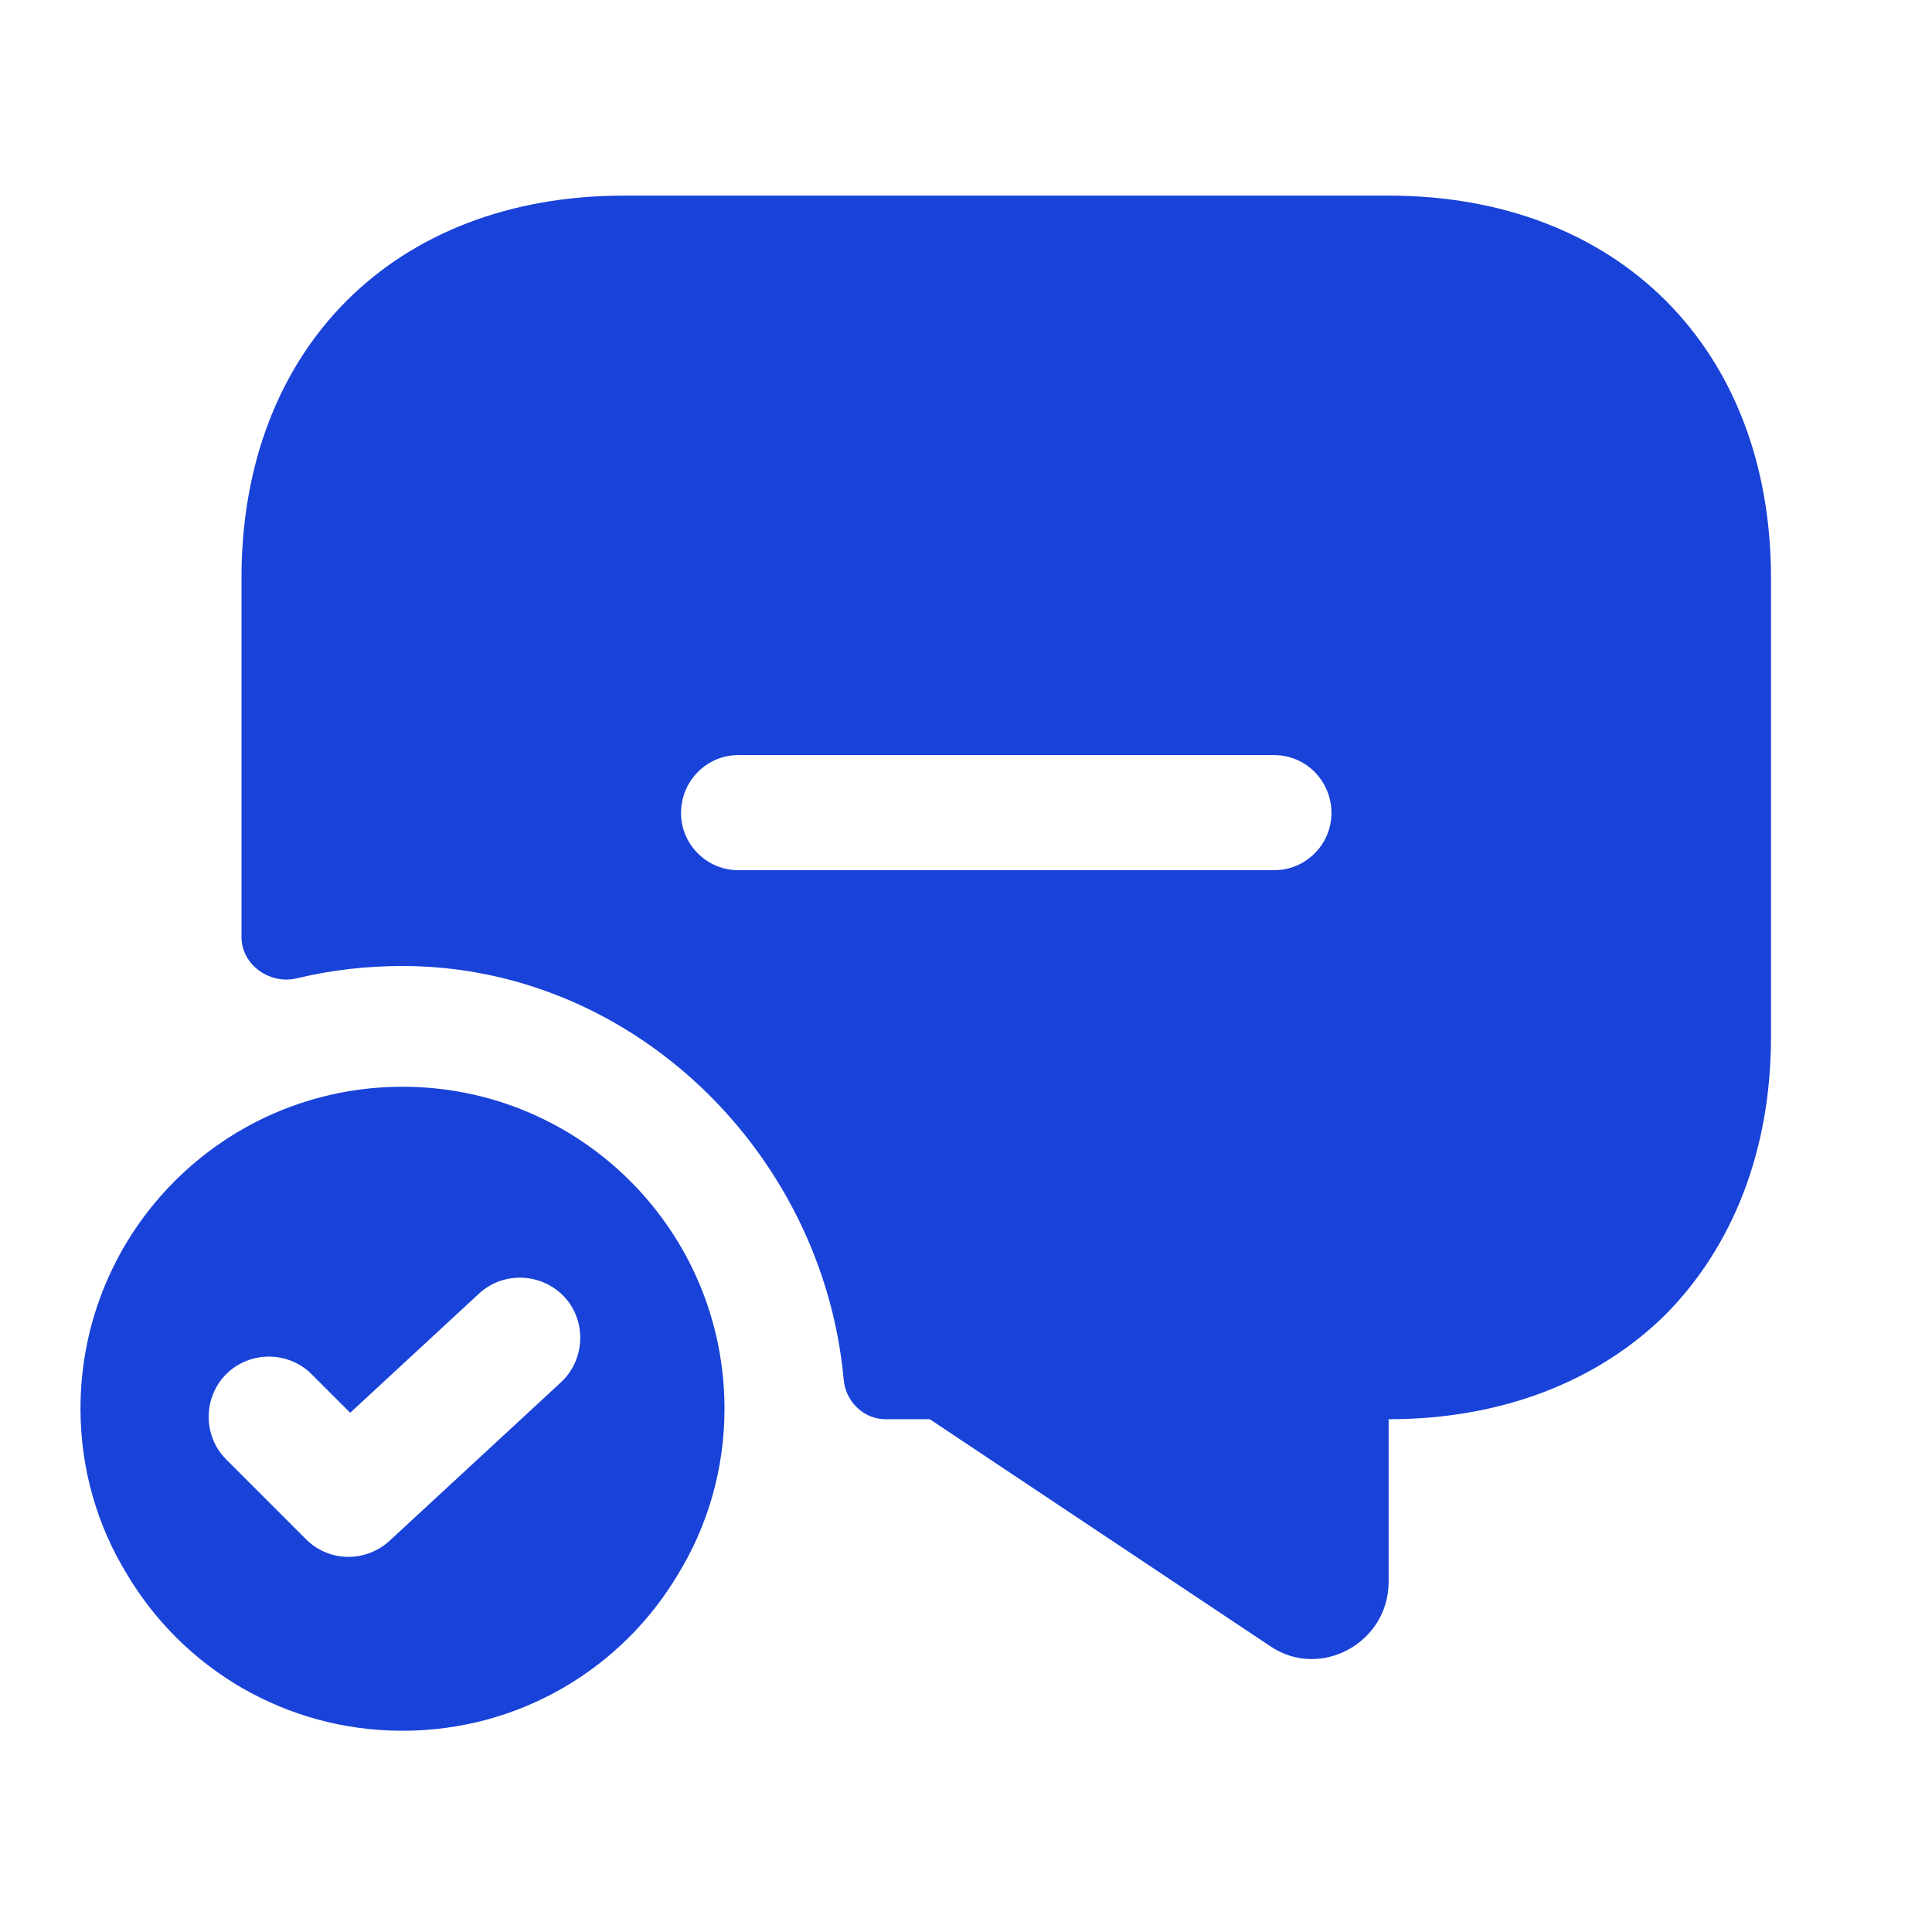 <?xml version="1.0" encoding="UTF-8"?> <svg xmlns="http://www.w3.org/2000/svg" width="56" height="56" viewBox="0 0 56 56" fill="none"><path d="M11.667 31.5C6.51 31.5 2.333 35.677 2.333 40.833C2.333 42.583 2.824 44.24 3.687 45.64C5.297 48.347 8.26 50.167 11.667 50.167C15.073 50.167 18.037 48.347 19.647 45.64C20.51 44.24 21 42.583 21 40.833C21 35.677 16.823 31.5 11.667 31.5ZM16.264 40.063L11.293 44.66C10.967 44.963 10.524 45.127 10.104 45.127C9.66 45.127 9.217 44.963 8.867 44.613L6.557 42.303C5.88 41.627 5.88 40.507 6.557 39.83C7.234 39.153 8.354 39.153 9.03 39.83L10.15 40.95L13.883 37.497C14.584 36.843 15.704 36.89 16.357 37.59C17.01 38.29 16.963 39.41 16.264 40.063Z" fill="#1942D8"></path><path d="M40.25 5.67H18.083C11.433 5.67 7 10.103 7 16.753V27.16C7 27.977 7.84 28.56 8.633 28.35C9.613 28.117 10.617 28 11.667 28C18.34 28 23.847 33.413 24.453 39.97C24.5 40.623 25.037 41.137 25.667 41.137H26.95L36.82 47.717C38.267 48.697 40.25 47.623 40.25 45.85V41.137C43.563 41.137 46.34 40.017 48.277 38.103C50.213 36.143 51.333 33.367 51.333 30.053V16.753C51.333 10.103 46.9 5.67 40.25 5.67ZM36.937 25.223H21.397C20.487 25.223 19.74 24.477 19.74 23.567C19.74 22.633 20.487 21.887 21.397 21.887H36.937C37.847 21.887 38.593 22.633 38.593 23.567C38.593 24.477 37.847 25.223 36.937 25.223Z" fill="#1942D8"></path></svg> 